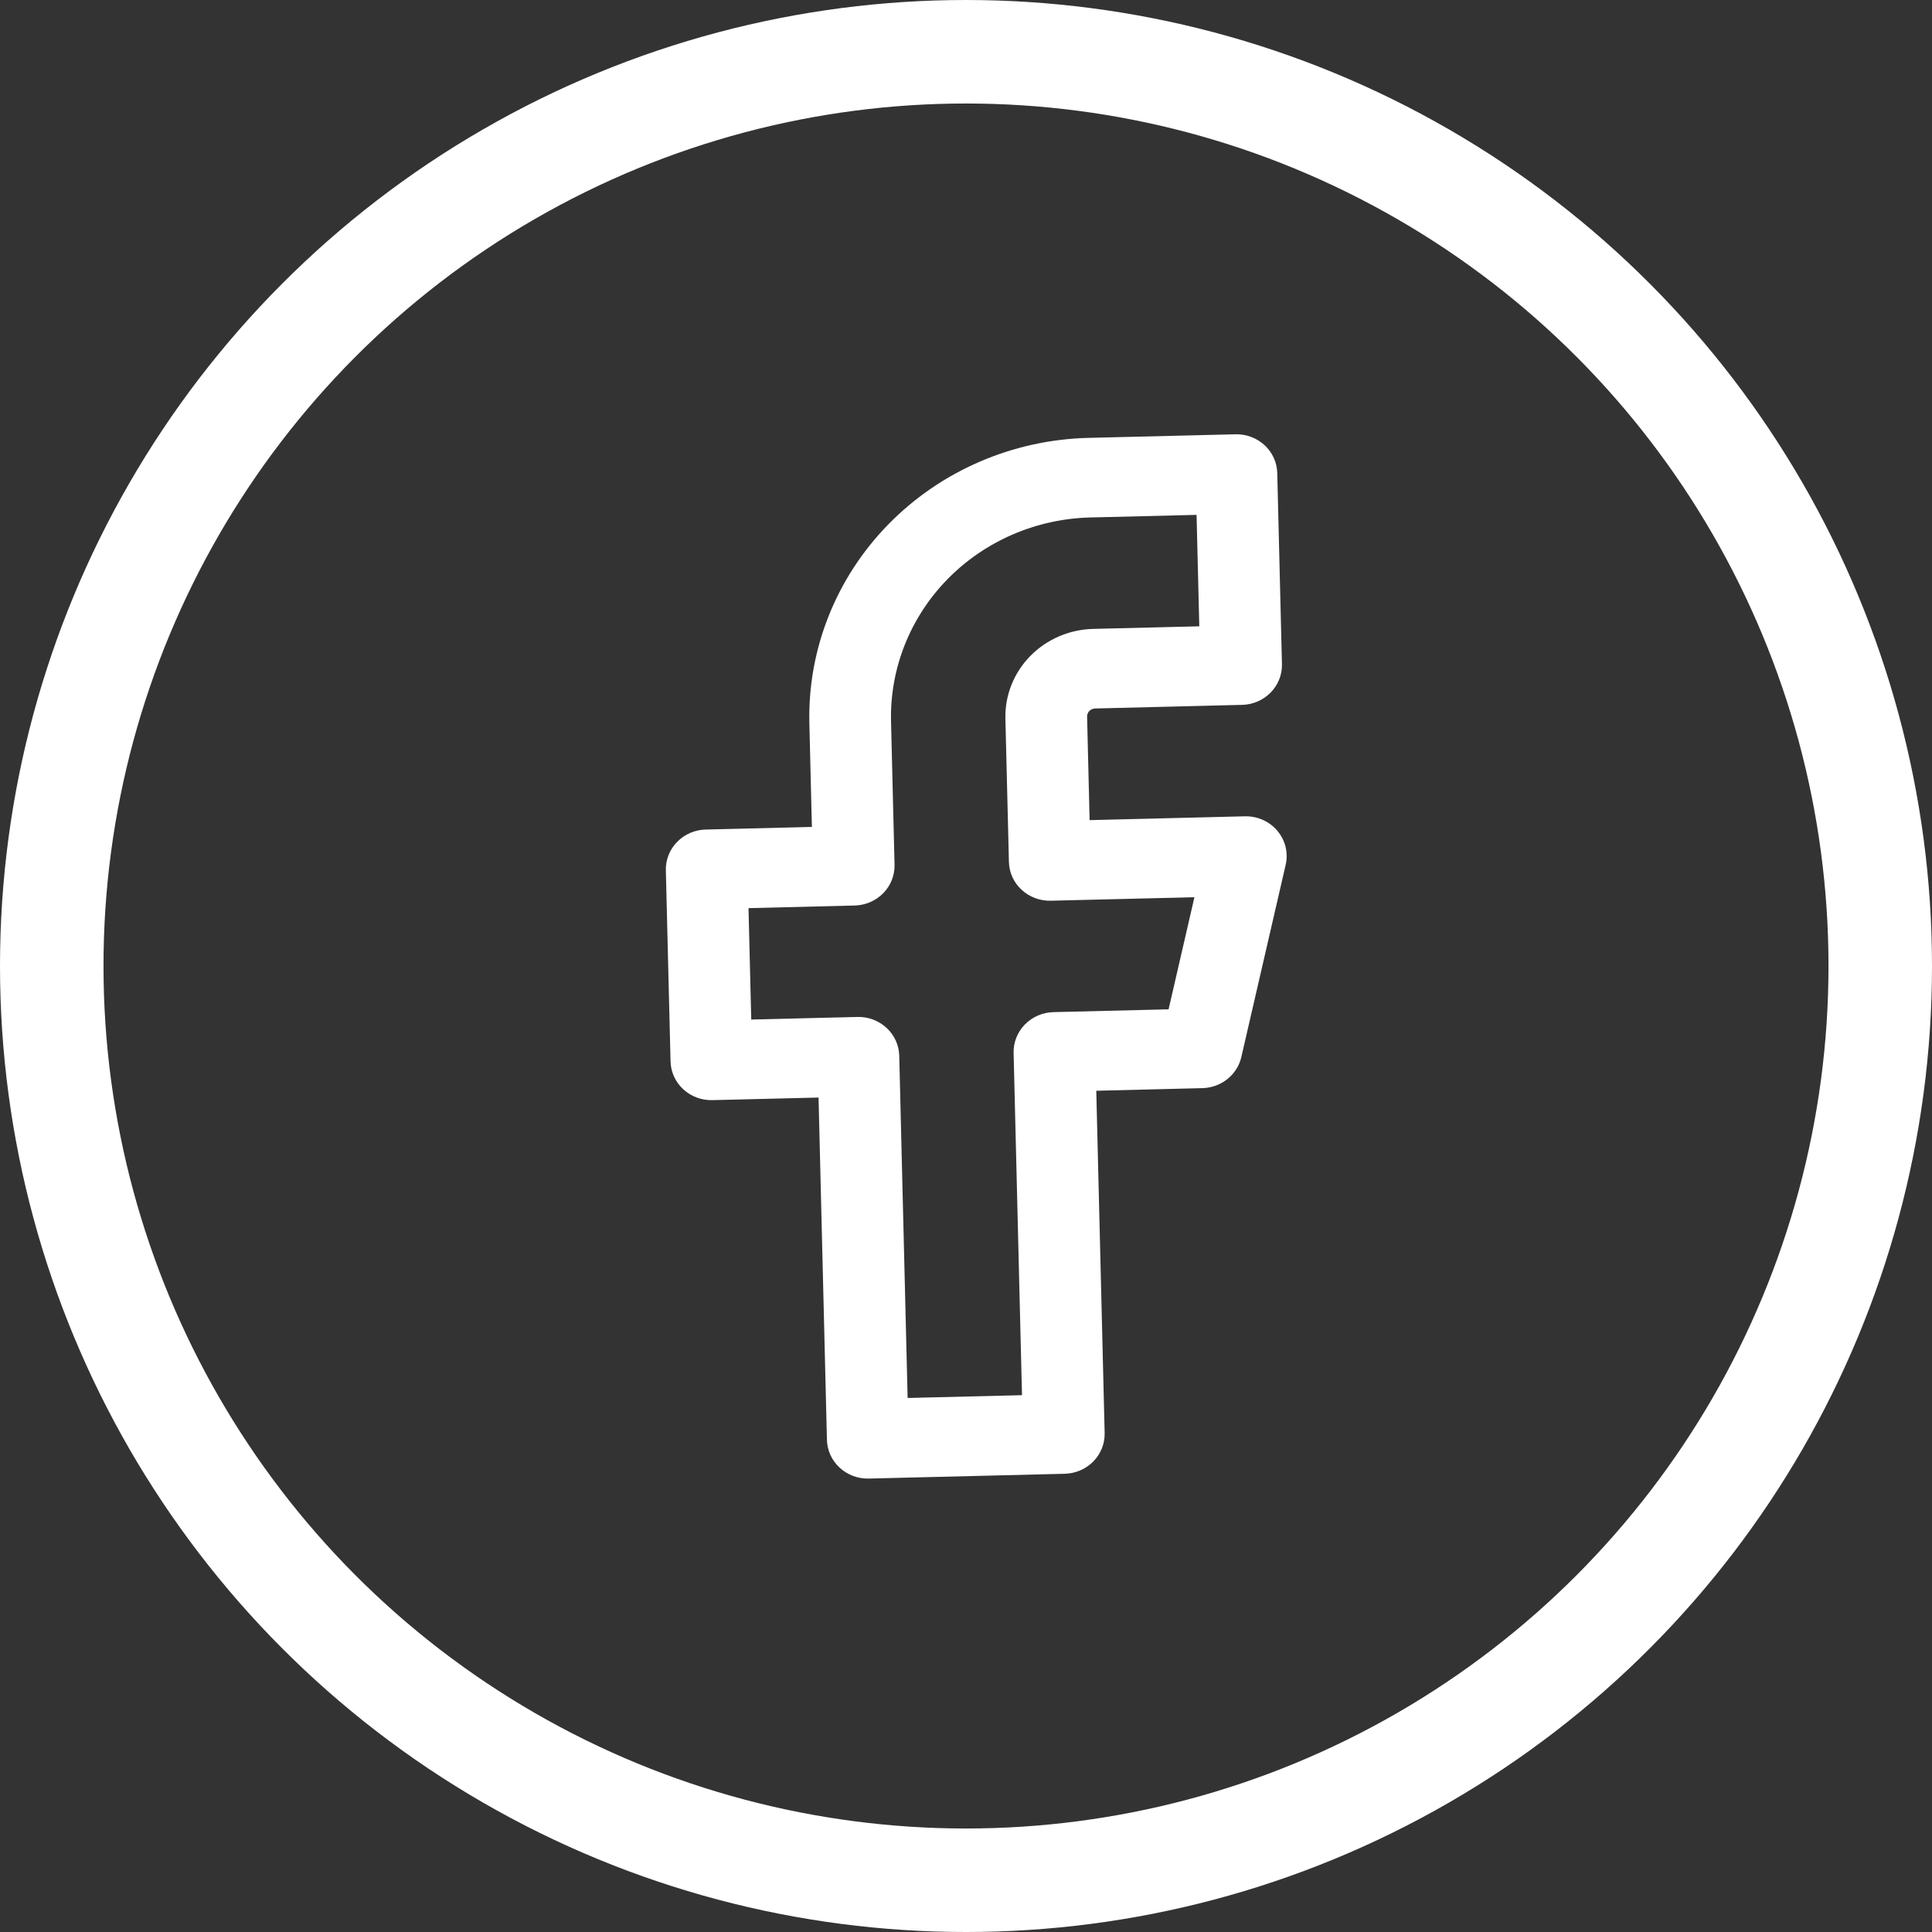 <svg width="56" height="56" viewBox="0 0 56 56" fill="none" xmlns="http://www.w3.org/2000/svg">
<rect x="0" y="0" width="56" height="56" fill="#333333" stroke="none"/>
<path fill-rule="evenodd" clip-rule="evenodd" d="M25.747 15.201C27.264 13.649 29.351 12.746 31.548 12.692L35.81 12.588C36.124 12.58 36.428 12.694 36.656 12.905C36.883 13.116 37.015 13.406 37.022 13.712L37.158 19.249C37.166 19.555 37.048 19.851 36.831 20.073C36.615 20.295 36.316 20.424 36.002 20.431L31.741 20.536C31.71 20.537 31.679 20.544 31.651 20.556C31.622 20.568 31.596 20.586 31.575 20.608C31.553 20.63 31.537 20.656 31.526 20.684C31.514 20.712 31.509 20.742 31.51 20.773L31.583 23.772L36.082 23.661C36.262 23.657 36.44 23.692 36.604 23.765C36.768 23.838 36.912 23.946 37.026 24.082C37.14 24.217 37.221 24.377 37.263 24.547C37.304 24.718 37.305 24.895 37.266 25.067L35.981 30.638C35.923 30.889 35.781 31.115 35.576 31.278C35.372 31.441 35.118 31.534 34.853 31.54L31.776 31.616L32.019 41.535C32.026 41.842 31.909 42.138 31.692 42.36C31.475 42.581 31.177 42.71 30.863 42.718L25.181 42.857C24.867 42.865 24.563 42.751 24.336 42.54C24.108 42.329 23.976 42.039 23.969 41.733L23.726 31.813L20.648 31.888C20.334 31.896 20.03 31.782 19.802 31.571C19.575 31.36 19.443 31.07 19.436 30.764L19.3 25.227C19.296 25.076 19.323 24.925 19.379 24.784C19.435 24.642 19.519 24.513 19.627 24.403C19.734 24.293 19.862 24.205 20.005 24.143C20.147 24.082 20.3 24.048 20.455 24.045L23.533 23.969L23.46 20.97C23.407 18.829 24.23 16.754 25.747 15.201ZM31.605 14.999C30.035 15.038 28.544 15.682 27.461 16.791C26.378 17.9 25.79 19.382 25.827 20.912L25.929 25.064C25.937 25.37 25.819 25.667 25.602 25.889C25.386 26.11 25.088 26.239 24.774 26.247L21.696 26.323L21.775 29.552L24.853 29.477C25.167 29.469 25.471 29.583 25.698 29.794C25.926 30.005 26.058 30.295 26.065 30.601L26.308 40.521L29.623 40.44L29.38 30.52C29.372 30.214 29.49 29.918 29.706 29.696C29.923 29.474 30.221 29.345 30.535 29.337L33.872 29.256L34.621 26.006L30.456 26.108C30.142 26.115 29.838 26.001 29.611 25.79C29.383 25.579 29.251 25.289 29.244 24.983L29.142 20.831C29.125 20.158 29.384 19.505 29.861 19.017C30.338 18.53 30.994 18.246 31.684 18.229L34.762 18.154L34.683 14.924L31.605 14.999Z" fill="white"/>
<circle cx="28" cy="28" r="26.5" stroke="white" stroke-width="3"/>
</svg>
